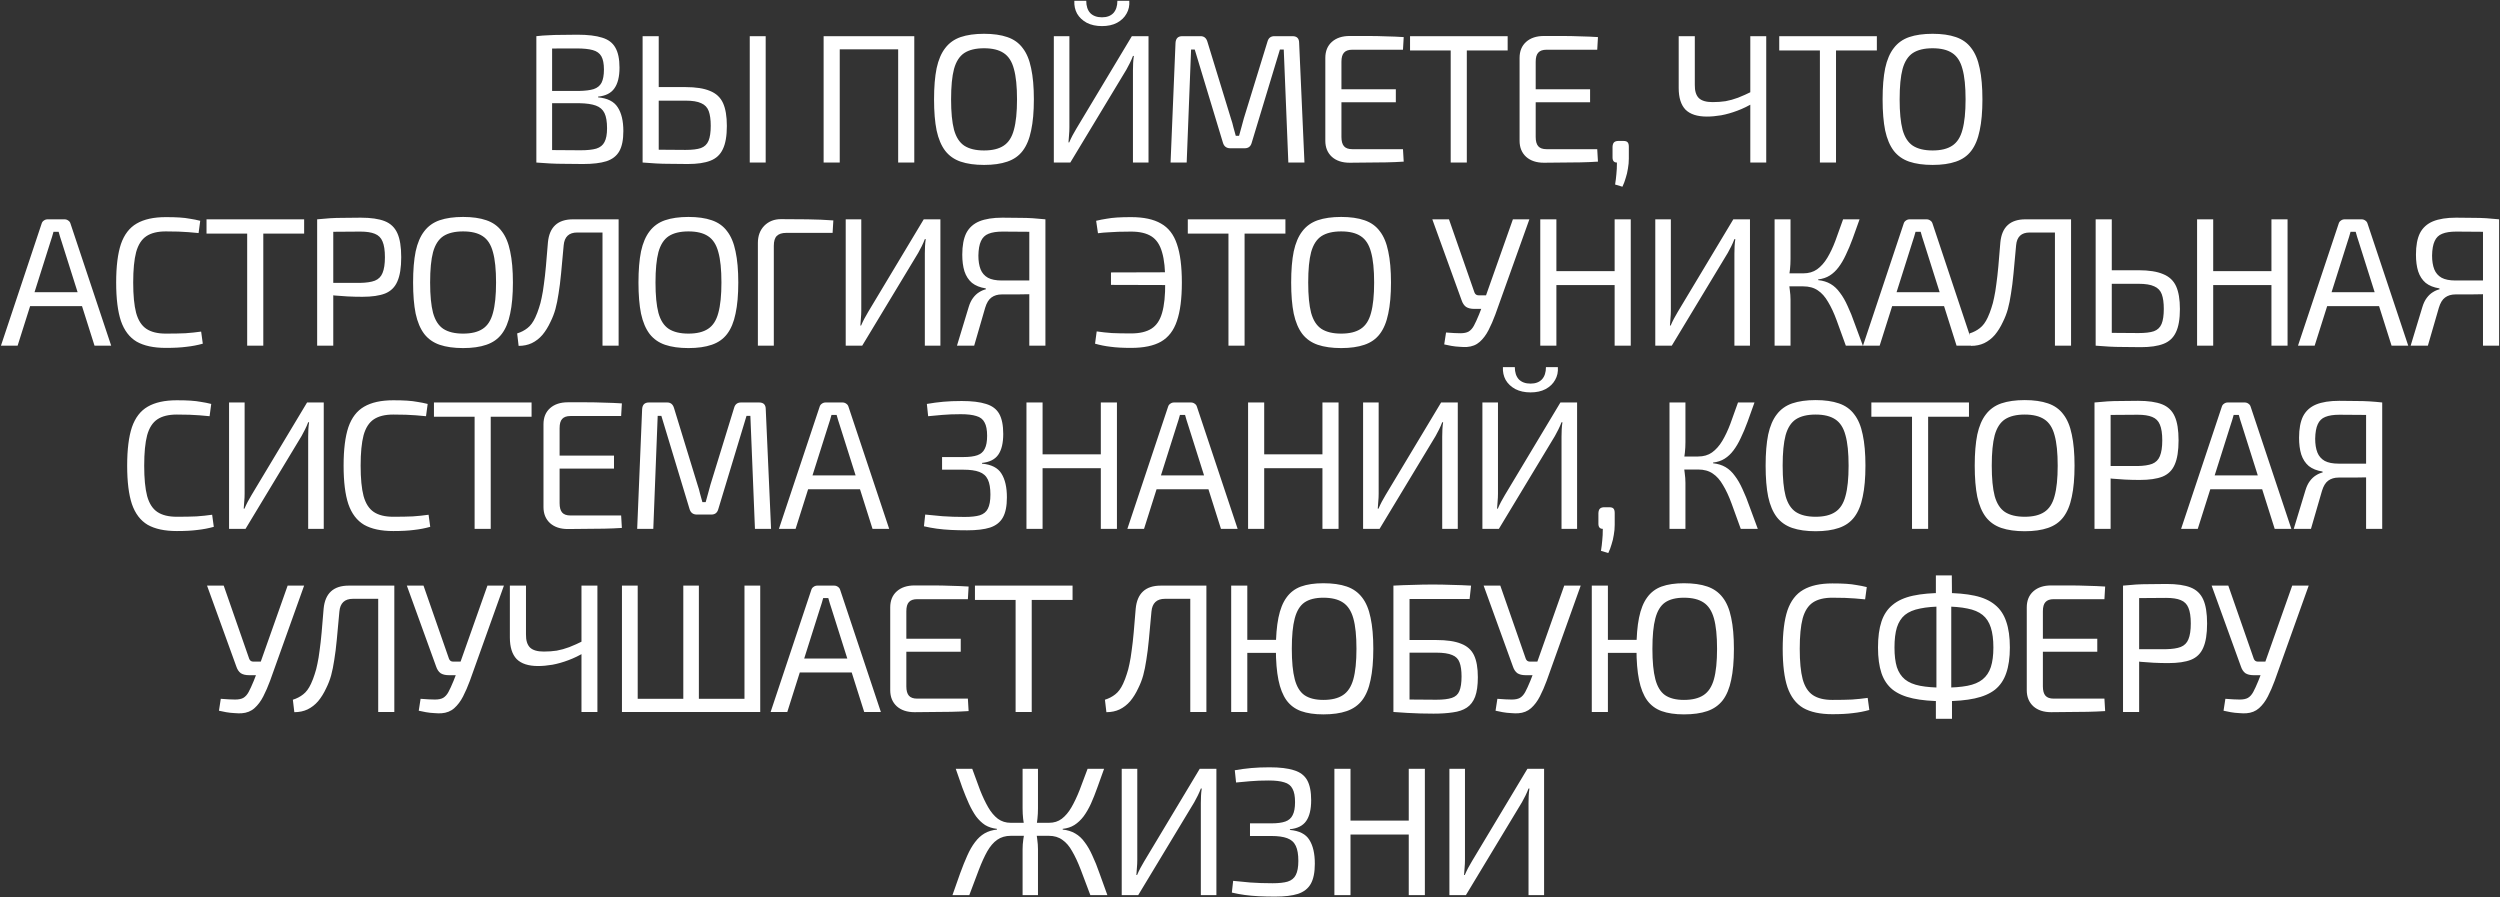 <?xml version="1.0" encoding="UTF-8"?> <svg xmlns="http://www.w3.org/2000/svg" width="1092" height="392" viewBox="0 0 1092 392" fill="none"><rect x="0" y="0" width="1092" height="392" fill="#333333" stroke="none"/> <path d="M252.2 15.16C256.734 15.16 260.334 15.587 263 16.44C265.667 17.24 267.587 18.68 268.76 20.76C269.987 22.84 270.6 25.773 270.6 29.56C270.6 33.507 269.854 36.52 268.36 38.6C266.92 40.68 264.547 41.88 261.24 42.2V42.52C265.347 42.893 268.2 44.333 269.8 46.84C271.454 49.347 272.28 52.813 272.28 57.24C272.28 61.027 271.694 63.96 270.52 66.04C269.347 68.12 267.454 69.587 264.84 70.44C262.28 71.24 258.894 71.64 254.68 71.64C251.534 71.64 248.814 71.613 246.52 71.56C244.28 71.56 242.2 71.507 240.28 71.4C238.36 71.293 236.36 71.16 234.28 71L235.4 65.4C236.574 65.453 238.787 65.507 242.04 65.56C245.347 65.613 249.187 65.64 253.56 65.64C256.494 65.64 258.787 65.4 260.44 64.92C262.147 64.387 263.347 63.427 264.04 62.04C264.787 60.653 265.16 58.653 265.16 56.04C265.16 53.16 264.787 50.947 264.04 49.4C263.294 47.853 262.04 46.76 260.28 46.12C258.52 45.48 256.12 45.133 253.08 45.08H235.32V39.72H253C255.667 39.667 257.774 39.4 259.32 38.92C260.92 38.387 262.067 37.453 262.76 36.12C263.454 34.733 263.8 32.813 263.8 30.36C263.8 27.853 263.427 25.933 262.68 24.6C261.934 23.267 260.68 22.36 258.92 21.88C257.214 21.4 254.867 21.16 251.88 21.16C249.267 21.16 246.92 21.16 244.84 21.16C242.76 21.16 240.92 21.187 239.32 21.24C237.774 21.24 236.467 21.293 235.4 21.4L234.28 15.8C236.147 15.587 237.907 15.453 239.56 15.4C241.267 15.293 243.107 15.24 245.08 15.24C247.107 15.187 249.48 15.16 252.2 15.16ZM241.16 15.8V71H234.28V15.8H241.16ZM299.41 38.04C303.943 38.04 307.516 38.6 310.13 39.72C312.796 40.787 314.69 42.547 315.81 45C316.93 47.453 317.49 50.787 317.49 55C317.49 59.373 316.903 62.76 315.73 65.16C314.61 67.56 312.796 69.24 310.29 70.2C307.836 71.16 304.556 71.64 300.45 71.64C297.41 71.64 294.796 71.613 292.61 71.56C290.423 71.56 288.423 71.507 286.61 71.4C284.796 71.293 282.876 71.16 280.85 71L281.89 65.24C283.116 65.293 285.25 65.347 288.29 65.4C291.383 65.453 295.09 65.48 299.41 65.48C302.343 65.48 304.583 65.213 306.13 64.68C307.73 64.093 308.85 63.027 309.49 61.48C310.13 59.933 310.45 57.747 310.45 54.92C310.45 52.253 310.156 50.12 309.57 48.52C308.983 46.92 307.89 45.773 306.29 45.08C304.743 44.333 302.45 43.96 299.41 43.96H281.81V38.04H299.41ZM287.73 15.8V71H280.69V15.8H287.73ZM334.45 15.8V71H327.49V15.8H334.45ZM366.798 15.8V71H359.758V15.8H366.798ZM393.198 15.8V21.56H366.158V15.8H393.198ZM399.358 15.8V71H392.318V15.8H399.358ZM429.834 14.76C433.834 14.76 437.221 15.24 439.994 16.2C442.821 17.16 445.061 18.76 446.714 21C448.421 23.187 449.647 26.12 450.394 29.8C451.194 33.48 451.594 38.013 451.594 43.4C451.594 48.787 451.194 53.32 450.394 57C449.647 60.68 448.421 63.64 446.714 65.88C445.061 68.067 442.821 69.64 439.994 70.6C437.221 71.56 433.834 72.04 429.834 72.04C425.834 72.04 422.421 71.56 419.594 70.6C416.821 69.64 414.581 68.067 412.874 65.88C411.167 63.64 409.914 60.68 409.114 57C408.367 53.32 407.994 48.787 407.994 43.4C407.994 38.013 408.367 33.48 409.114 29.8C409.914 26.12 411.167 23.187 412.874 21C414.581 18.76 416.821 17.16 419.594 16.2C422.421 15.24 425.834 14.76 429.834 14.76ZM429.834 21.08C426.207 21.08 423.327 21.773 421.194 23.16C419.114 24.547 417.621 26.867 416.714 30.12C415.861 33.32 415.434 37.747 415.434 43.4C415.434 49 415.861 53.427 416.714 56.68C417.621 59.933 419.114 62.253 421.194 63.64C423.327 65.027 426.207 65.72 429.834 65.72C433.461 65.72 436.314 65.027 438.394 63.64C440.527 62.253 442.021 59.933 442.874 56.68C443.781 53.427 444.234 49 444.234 43.4C444.234 37.747 443.781 33.32 442.874 30.12C442.021 26.867 440.527 24.547 438.394 23.16C436.314 21.773 433.461 21.08 429.834 21.08ZM501.672 15.8V71H494.872V30.76C494.872 29.693 494.898 28.627 494.952 27.56C495.005 26.493 495.112 25.453 495.272 24.44H494.872C494.498 25.453 494.045 26.493 493.512 27.56C492.978 28.573 492.472 29.533 491.992 30.44L467.512 71H460.312V15.8H467.112V55.64C467.112 56.76 467.058 57.88 466.952 59C466.898 60.067 466.818 61.133 466.712 62.2H467.032C467.458 61.187 467.938 60.173 468.472 59.16C469.058 58.147 469.618 57.16 470.152 56.2L494.392 15.8H501.672ZM488.072 0.36H493.272C493.432 2.44 493.032 4.307 492.072 5.96C491.165 7.613 489.778 8.947 487.912 9.96C486.098 10.92 483.912 11.4 481.352 11.4C478.792 11.4 476.578 10.92 474.712 9.96C472.845 8.947 471.432 7.613 470.472 5.96C469.565 4.307 469.165 2.44 469.272 0.36H474.472C474.472 2.653 475.058 4.44 476.232 5.72C477.458 6.947 479.165 7.56 481.352 7.56C483.485 7.56 485.138 6.947 486.312 5.72C487.485 4.44 488.072 2.653 488.072 0.36ZM564.584 15.8C566.504 15.8 567.464 16.787 567.464 18.76L569.784 71H562.744L560.744 21.64H559.064L546.744 62.36C546.317 63.96 545.304 64.76 543.704 64.76H537.384C535.731 64.76 534.664 63.96 534.184 62.36L521.864 21.64H520.264L518.344 71H511.304L513.464 18.76C513.571 16.787 514.557 15.8 516.424 15.8H524.424C525.917 15.8 526.904 16.6 527.384 18.2L537.704 51.88C538.131 53.107 538.477 54.333 538.744 55.56C539.064 56.787 539.411 58.04 539.784 59.32H541.224C541.597 58.04 541.944 56.787 542.264 55.56C542.584 54.333 542.931 53.053 543.304 51.72L553.624 18.2C554.051 16.6 555.064 15.8 556.664 15.8H564.584ZM589.54 15.72C592.154 15.72 594.794 15.72 597.46 15.72C600.18 15.72 602.847 15.773 605.46 15.88C608.127 15.933 610.687 16.04 613.14 16.2L612.82 21.72H590.66C589.007 21.72 587.807 22.147 587.06 23C586.314 23.8 585.94 25.133 585.94 27V59.8C585.94 61.667 586.314 63.027 587.06 63.88C587.807 64.733 589.007 65.16 590.66 65.16H612.82L613.14 70.6C610.687 70.76 608.127 70.867 605.46 70.92C602.847 70.973 600.18 71 597.46 71C594.794 71.053 592.154 71.08 589.54 71.08C586.287 71.08 583.7 70.227 581.78 68.52C579.86 66.76 578.9 64.413 578.9 61.48V25.32C578.9 22.333 579.86 19.987 581.78 18.28C583.7 16.573 586.287 15.72 589.54 15.72ZM580.26 39H609.7V44.68H580.26V39ZM640.706 15.8V71H633.666V15.8H640.706ZM658.546 15.8V22.04H615.906V15.8H658.546ZM674.39 15.72C677.004 15.72 679.644 15.72 682.31 15.72C685.03 15.72 687.697 15.773 690.31 15.88C692.977 15.933 695.537 16.04 697.99 16.2L697.67 21.72H675.51C673.857 21.72 672.657 22.147 671.91 23C671.164 23.8 670.79 25.133 670.79 27V59.8C670.79 61.667 671.164 63.027 671.91 63.88C672.657 64.733 673.857 65.16 675.51 65.16H697.67L697.99 70.6C695.537 70.76 692.977 70.867 690.31 70.92C687.697 70.973 685.03 71 682.31 71C679.644 71.053 677.004 71.08 674.39 71.08C671.137 71.08 668.55 70.227 666.63 68.52C664.71 66.76 663.75 64.413 663.75 61.48V25.32C663.75 22.333 664.71 19.987 666.63 18.28C668.55 16.573 671.137 15.72 674.39 15.72ZM665.11 39H694.55V44.68H665.11V39ZM708.996 61.56C709.956 61.56 710.596 61.747 710.916 62.12C711.289 62.493 711.476 63.16 711.476 64.12V69.24C711.476 70.733 711.343 72.2 711.076 73.64C710.863 75.08 710.543 76.44 710.116 77.72C709.743 79.053 709.263 80.333 708.676 81.56L705.476 80.6C705.743 78.947 705.929 77.427 706.036 76.04C706.196 74.653 706.276 72.973 706.276 71C704.996 71 704.356 70.253 704.356 68.76V64.12C704.409 63.16 704.649 62.493 705.076 62.12C705.503 61.747 706.143 61.56 706.996 61.56H708.996ZM740.292 15.8V37C740.238 39.667 740.825 41.613 742.052 42.84C743.278 44.013 745.278 44.6 748.052 44.6C750.078 44.6 751.972 44.467 753.732 44.2C755.492 43.88 757.305 43.373 759.172 42.68C761.092 41.933 763.225 40.973 765.572 39.8L766.052 44.84C763.705 46.28 761.305 47.453 758.852 48.36C756.452 49.267 754.105 49.933 751.812 50.36C749.572 50.733 747.492 50.92 745.572 50.92C741.358 50.92 738.238 49.907 736.212 47.88C734.238 45.8 733.252 42.653 733.252 38.44V15.8H740.292ZM771.492 15.8V71H764.532V15.8H771.492ZM801.972 15.8V71H794.932V15.8H801.972ZM819.812 15.8V22.04H777.172V15.8H819.812ZM844.162 14.76C848.162 14.76 851.549 15.24 854.322 16.2C857.149 17.16 859.389 18.76 861.042 21C862.749 23.187 863.976 26.12 864.722 29.8C865.522 33.48 865.922 38.013 865.922 43.4C865.922 48.787 865.522 53.32 864.722 57C863.976 60.68 862.749 63.64 861.042 65.88C859.389 68.067 857.149 69.64 854.322 70.6C851.549 71.56 848.162 72.04 844.162 72.04C840.162 72.04 836.749 71.56 833.922 70.6C831.149 69.64 828.909 68.067 827.202 65.88C825.496 63.64 824.242 60.68 823.442 57C822.696 53.32 822.322 48.787 822.322 43.4C822.322 38.013 822.696 33.48 823.442 29.8C824.242 26.12 825.496 23.187 827.202 21C828.909 18.76 831.149 17.16 833.922 16.2C836.749 15.24 840.162 14.76 844.162 14.76ZM844.162 21.08C840.536 21.08 837.656 21.773 835.522 23.16C833.442 24.547 831.949 26.867 831.042 30.12C830.189 33.32 829.762 37.747 829.762 43.4C829.762 49 830.189 53.427 831.042 56.68C831.949 59.933 833.442 62.253 835.522 63.64C837.656 65.027 840.536 65.72 844.162 65.72C847.789 65.72 850.642 65.027 852.722 63.64C854.856 62.253 856.349 59.933 857.202 56.68C858.109 53.427 858.562 49 858.562 43.4C858.562 37.747 858.109 33.32 857.202 30.12C856.349 26.867 854.856 24.547 852.722 23.16C850.642 21.773 847.789 21.08 844.162 21.08ZM28.169 95.8C28.809 95.8 29.369 95.987 29.849 96.36C30.329 96.68 30.649 97.133 30.809 97.72L48.569 151H41.289L26.969 105.72C26.756 104.973 26.516 104.227 26.249 103.48C26.036 102.68 25.823 101.933 25.609 101.24H23.369C23.156 101.933 22.943 102.68 22.729 103.48C22.516 104.227 22.276 104.973 22.009 105.72L7.689 151H0.409L18.169 97.72C18.329 97.133 18.649 96.68 19.129 96.36C19.609 95.987 20.169 95.8 20.809 95.8H28.169ZM38.409 127.64V133.72H10.409V127.64H38.409ZM72.422 94.84C74.769 94.84 76.769 94.893 78.422 95C80.129 95.107 81.676 95.293 83.062 95.56C84.502 95.773 85.969 96.067 87.463 96.44L86.743 101.8C85.142 101.64 83.649 101.507 82.263 101.4C80.929 101.293 79.489 101.213 77.942 101.16C76.396 101.107 74.556 101.08 72.422 101.08C68.849 101.08 66.022 101.773 63.943 103.16C61.862 104.547 60.369 106.867 59.462 110.12C58.609 113.373 58.182 117.8 58.182 123.4C58.182 129 58.609 133.427 59.462 136.68C60.369 139.933 61.862 142.253 63.943 143.64C66.022 145.027 68.849 145.72 72.422 145.72C75.836 145.72 78.689 145.667 80.983 145.56C83.329 145.4 85.623 145.16 87.862 144.84L88.582 150.12C86.289 150.76 83.916 151.213 81.463 151.48C79.062 151.8 76.049 151.96 72.422 151.96C67.142 151.96 62.903 151.053 59.703 149.24C56.556 147.373 54.263 144.36 52.822 140.2C51.436 136.04 50.742 130.44 50.742 123.4C50.742 116.36 51.436 110.76 52.822 106.6C54.263 102.44 56.556 99.453 59.703 97.64C62.903 95.773 67.142 94.84 72.422 94.84ZM115.008 95.8V151H107.967V95.8H115.008ZM132.848 95.8V102.04H90.207V95.8H132.848ZM157.572 95.08C161.999 95.08 165.492 95.587 168.052 96.6C170.612 97.613 172.452 99.373 173.572 101.88C174.692 104.333 175.252 107.827 175.252 112.36C175.252 116.893 174.692 120.413 173.572 122.92C172.505 125.427 170.719 127.187 168.212 128.2C165.759 129.16 162.452 129.64 158.292 129.64C156.052 129.64 153.892 129.587 151.812 129.48C149.785 129.373 147.919 129.24 146.212 129.08C144.505 128.867 143.039 128.653 141.812 128.44C140.639 128.227 139.812 128.04 139.332 127.88L139.572 123.56C142.399 123.56 145.332 123.56 148.372 123.56C151.412 123.56 154.425 123.56 157.412 123.56C160.079 123.507 162.185 123.187 163.732 122.6C165.332 121.96 166.452 120.84 167.092 119.24C167.785 117.587 168.132 115.293 168.132 112.36C168.132 109.373 167.785 107.08 167.092 105.48C166.452 103.88 165.332 102.76 163.732 102.12C162.185 101.48 160.079 101.16 157.412 101.16C153.039 101.16 149.252 101.187 146.052 101.24C142.905 101.293 140.772 101.373 139.652 101.48L138.532 95.8C140.559 95.587 142.452 95.427 144.212 95.32C145.972 95.213 147.892 95.16 149.972 95.16C152.052 95.107 154.585 95.08 157.572 95.08ZM145.572 95.8V151H138.532V95.8H145.572ZM202.279 94.76C206.279 94.76 209.666 95.24 212.439 96.2C215.266 97.16 217.506 98.76 219.159 101C220.866 103.187 222.093 106.12 222.839 109.8C223.639 113.48 224.039 118.013 224.039 123.4C224.039 128.787 223.639 133.32 222.839 137C222.093 140.68 220.866 143.64 219.159 145.88C217.506 148.067 215.266 149.64 212.439 150.6C209.666 151.56 206.279 152.04 202.279 152.04C198.279 152.04 194.866 151.56 192.039 150.6C189.266 149.64 187.026 148.067 185.319 145.88C183.613 143.64 182.359 140.68 181.559 137C180.813 133.32 180.439 128.787 180.439 123.4C180.439 118.013 180.813 113.48 181.559 109.8C182.359 106.12 183.613 103.187 185.319 101C187.026 98.76 189.266 97.16 192.039 96.2C194.866 95.24 198.279 94.76 202.279 94.76ZM202.279 101.08C198.653 101.08 195.773 101.773 193.639 103.16C191.559 104.547 190.066 106.867 189.159 110.12C188.306 113.32 187.879 117.747 187.879 123.4C187.879 129 188.306 133.427 189.159 136.68C190.066 139.933 191.559 142.253 193.639 143.64C195.773 145.027 198.653 145.72 202.279 145.72C205.906 145.72 208.759 145.027 210.839 143.64C212.973 142.253 214.466 139.933 215.319 136.68C216.226 133.427 216.679 129 216.679 123.4C216.679 117.747 216.226 113.32 215.319 110.12C214.466 106.867 212.973 104.547 210.839 103.16C208.759 101.773 205.906 101.08 202.279 101.08ZM269.094 95.8V101.56H252.134C248.507 101.56 246.534 103.427 246.214 107.16C245.787 111.853 245.414 115.907 245.094 119.32C244.774 122.733 244.4 125.72 243.974 128.28C243.6 130.787 243.147 133.027 242.614 135C242.08 136.92 241.36 138.787 240.454 140.6C239.44 142.787 238.267 144.68 236.934 146.28C235.6 147.827 234.054 149.027 232.294 149.88C230.587 150.68 228.667 151.08 226.534 151.08L225.894 145.64C227.6 145.107 229.094 144.333 230.374 143.32C231.707 142.307 232.854 140.76 233.814 138.68C234.454 137.293 234.987 135.907 235.414 134.52C235.894 133.133 236.294 131.613 236.614 129.96C236.987 128.253 237.307 126.307 237.574 124.12C237.894 121.88 238.187 119.293 238.454 116.36C238.72 113.373 239.014 109.88 239.334 105.88C239.974 99.16 243.627 95.8 250.294 95.8H269.094ZM270.214 95.8V151H263.174V95.8H270.214ZM300.723 94.76C304.723 94.76 308.11 95.24 310.883 96.2C313.71 97.16 315.95 98.76 317.603 101C319.31 103.187 320.536 106.12 321.283 109.8C322.083 113.48 322.483 118.013 322.483 123.4C322.483 128.787 322.083 133.32 321.283 137C320.536 140.68 319.31 143.64 317.603 145.88C315.95 148.067 313.71 149.64 310.883 150.6C308.11 151.56 304.723 152.04 300.723 152.04C296.723 152.04 293.31 151.56 290.483 150.6C287.71 149.64 285.47 148.067 283.763 145.88C282.056 143.64 280.803 140.68 280.003 137C279.256 133.32 278.883 128.787 278.883 123.4C278.883 118.013 279.256 113.48 280.003 109.8C280.803 106.12 282.056 103.187 283.763 101C285.47 98.76 287.71 97.16 290.483 96.2C293.31 95.24 296.723 94.76 300.723 94.76ZM300.723 101.08C297.096 101.08 294.216 101.773 292.083 103.16C290.003 104.547 288.51 106.867 287.603 110.12C286.75 113.32 286.323 117.747 286.323 123.4C286.323 129 286.75 133.427 287.603 136.68C288.51 139.933 290.003 142.253 292.083 143.64C294.216 145.027 297.096 145.72 300.723 145.72C304.35 145.72 307.203 145.027 309.283 143.64C311.416 142.253 312.91 139.933 313.763 136.68C314.67 133.427 315.123 129 315.123 123.4C315.123 117.747 314.67 113.32 313.763 110.12C312.91 106.867 311.416 104.547 309.283 103.16C307.203 101.773 304.35 101.08 300.723 101.08ZM341.121 95.72C344.961 95.72 348.827 95.747 352.721 95.8C356.667 95.853 360.427 96.013 364.001 96.28L363.681 101.72H343.441C341.574 101.72 340.187 102.173 339.281 103.08C338.427 103.933 338.001 105.373 338.001 107.4V151H331.041V106.12C331.041 103.027 331.974 100.52 333.841 98.6C335.761 96.68 338.187 95.72 341.121 95.72ZM410.767 95.8V151H403.967V110.76C403.967 109.693 403.994 108.627 404.047 107.56C404.1 106.493 404.207 105.453 404.367 104.44H403.967C403.594 105.453 403.14 106.493 402.607 107.56C402.074 108.573 401.567 109.533 401.087 110.44L376.607 151H369.407V95.8H376.207V135.64C376.207 136.76 376.154 137.88 376.047 139C375.994 140.067 375.914 141.133 375.807 142.2H376.127C376.554 141.187 377.034 140.173 377.567 139.16C378.154 138.147 378.714 137.16 379.247 136.2L403.487 95.8H410.767ZM437.839 95.08C440.773 95.08 443.279 95.107 445.359 95.16C447.439 95.16 449.333 95.213 451.039 95.32C452.799 95.427 454.666 95.587 456.639 95.8L455.519 101.48C454.399 101.373 452.293 101.293 449.199 101.24C446.106 101.187 442.346 101.16 437.919 101.16C435.359 101.16 433.306 101.48 431.759 102.12C430.266 102.707 429.173 103.773 428.479 105.32C427.786 106.813 427.413 108.92 427.359 111.64C427.359 113.987 427.679 115.987 428.319 117.64C428.959 119.24 430.026 120.467 431.519 121.32C433.013 122.12 435.039 122.52 437.599 122.52H455.599L455.839 128.36C455.146 128.36 454.266 128.387 453.199 128.44C452.133 128.44 450.853 128.467 449.359 128.52C447.866 128.52 446.133 128.547 444.159 128.6C442.239 128.6 440.053 128.6 437.599 128.6C435.786 128.6 434.266 129.053 433.039 129.96C431.866 130.813 430.959 132.307 430.319 134.44L425.519 151H417.999L423.119 134.12C423.599 132.52 424.239 131.187 425.039 130.12C425.839 129.053 426.719 128.227 427.679 127.64C428.693 127 429.679 126.573 430.639 126.36L430.559 125.96C428.106 125.587 426.106 124.787 424.559 123.56C423.066 122.28 421.973 120.6 421.279 118.52C420.639 116.44 420.319 114.013 420.319 111.24C420.319 107.293 420.906 104.147 422.079 101.8C423.306 99.453 425.199 97.747 427.759 96.68C430.373 95.613 433.733 95.08 437.839 95.08ZM456.639 95.8V151H449.599V95.8H456.639ZM494.074 94.84C499.568 94.84 503.914 95.773 507.114 97.64C510.368 99.453 512.688 102.44 514.074 106.6C515.514 110.76 516.234 116.36 516.234 123.4C516.234 130.44 515.514 136.04 514.074 140.2C512.688 144.36 510.368 147.373 507.114 149.24C503.914 151.053 499.568 151.96 494.074 151.96C490.501 151.96 487.541 151.8 485.194 151.48C482.848 151.213 480.554 150.76 478.314 150.12L479.034 144.76C481.221 145.08 483.434 145.32 485.674 145.48C487.914 145.587 490.714 145.64 494.074 145.64C497.808 145.64 500.768 144.947 502.954 143.56C505.141 142.173 506.688 139.88 507.594 136.68C508.554 133.427 509.008 129 508.954 123.4C509.008 117.8 508.554 113.4 507.594 110.2C506.688 106.947 505.141 104.627 502.954 103.24C500.768 101.853 497.808 101.16 494.074 101.16C491.941 101.16 490.074 101.187 488.474 101.24C486.928 101.293 485.461 101.373 484.074 101.48C482.688 101.533 481.194 101.667 479.594 101.88L478.794 96.44C480.341 96.067 481.834 95.773 483.274 95.56C484.714 95.293 486.288 95.107 487.994 95C489.754 94.893 491.781 94.84 494.074 94.84ZM513.994 118.92V124.52L485.274 124.44V119L513.994 118.92ZM543.632 95.8V151H536.592V95.8H543.632ZM561.472 95.8V102.04H518.832V95.8H561.472ZM585.823 94.76C589.823 94.76 593.21 95.24 595.983 96.2C598.81 97.16 601.05 98.76 602.703 101C604.41 103.187 605.636 106.12 606.383 109.8C607.183 113.48 607.583 118.013 607.583 123.4C607.583 128.787 607.183 133.32 606.383 137C605.636 140.68 604.41 143.64 602.703 145.88C601.05 148.067 598.81 149.64 595.983 150.6C593.21 151.56 589.823 152.04 585.823 152.04C581.823 152.04 578.41 151.56 575.583 150.6C572.81 149.64 570.57 148.067 568.863 145.88C567.156 143.64 565.903 140.68 565.103 137C564.356 133.32 563.983 128.787 563.983 123.4C563.983 118.013 564.356 113.48 565.103 109.8C565.903 106.12 567.156 103.187 568.863 101C570.57 98.76 572.81 97.16 575.583 96.2C578.41 95.24 581.823 94.76 585.823 94.76ZM585.823 101.08C582.196 101.08 579.316 101.773 577.183 103.16C575.103 104.547 573.61 106.867 572.703 110.12C571.85 113.32 571.423 117.747 571.423 123.4C571.423 129 571.85 133.427 572.703 136.68C573.61 139.933 575.103 142.253 577.183 143.64C579.316 145.027 582.196 145.72 585.823 145.72C589.45 145.72 592.303 145.027 594.383 143.64C596.516 142.253 598.01 139.933 598.863 136.68C599.77 133.427 600.223 129 600.223 123.4C600.223 117.747 599.77 113.32 598.863 110.12C598.01 106.867 596.516 104.547 594.383 103.16C592.303 101.773 589.45 101.08 585.823 101.08ZM668.033 95.8L653.153 137.4C652.246 139.853 651.26 142.12 650.193 144.2C649.126 146.28 647.846 147.987 646.353 149.32C644.86 150.653 642.993 151.4 640.753 151.56C639.846 151.613 638.78 151.587 637.553 151.48C636.38 151.427 635.18 151.293 633.953 151.08C632.78 150.867 631.74 150.653 630.833 150.44L631.633 145.24C634.3 145.453 636.38 145.56 637.873 145.56C639.42 145.56 640.62 145.32 641.473 144.84C642.38 144.307 643.153 143.453 643.793 142.28C644.433 141.107 645.18 139.48 646.033 137.4L647.873 132.68L648.673 130.2L660.833 95.8H668.033ZM632.913 95.8L644.033 127.72C644.353 128.573 644.966 129 645.873 129H649.793L650.833 134.92H643.953C642.46 134.92 641.26 134.627 640.353 134.04C639.5 133.4 638.86 132.44 638.433 131.16L625.633 95.8H632.913ZM679.831 95.8V151H672.791V95.8H679.831ZM706.151 118.44V124.52H679.191V118.44H706.151ZM712.311 95.8V151H705.271V95.8H712.311ZM764.389 95.8V151H757.589V110.76C757.589 109.693 757.615 108.627 757.669 107.56C757.722 106.493 757.829 105.453 757.989 104.44H757.589C757.215 105.453 756.762 106.493 756.229 107.56C755.695 108.573 755.189 109.533 754.709 110.44L730.229 151H723.029V95.8H729.829V135.64C729.829 136.76 729.775 137.88 729.669 139C729.615 140.067 729.535 141.133 729.429 142.2H729.749C730.175 141.187 730.655 140.173 731.189 139.16C731.775 138.147 732.335 137.16 732.869 136.2L757.109 95.8H764.389ZM812.261 95.8C811.195 98.84 810.181 101.667 809.221 104.28C808.261 106.893 807.275 109.24 806.261 111.32C805.301 113.4 804.235 115.213 803.061 116.76C801.941 118.253 800.661 119.453 799.221 120.36C797.781 121.267 796.101 121.827 794.181 122.04V122.36C796.261 122.573 798.075 123.133 799.621 124.04C801.168 124.947 802.528 126.227 803.701 127.88C804.928 129.48 806.048 131.427 807.061 133.72C808.128 135.96 809.168 138.547 810.181 141.48C811.248 144.36 812.421 147.533 813.701 151H806.261C804.768 146.84 803.435 143.16 802.261 139.96C801.088 136.76 799.835 134.067 798.501 131.88C797.221 129.64 795.728 127.96 794.021 126.84C792.315 125.667 790.181 125.08 787.621 125.08V119.4C790.021 119.4 792.048 118.813 793.701 117.64C795.408 116.413 796.901 114.733 798.181 112.6C799.461 110.467 800.635 107.987 801.701 105.16C802.768 102.28 803.888 99.16 805.061 95.8H812.261ZM782.101 95.8V113.08C782.101 114.68 782.021 116.227 781.861 117.72C781.701 119.213 781.461 120.68 781.141 122.12C781.408 123.613 781.621 125.107 781.781 126.6C781.995 128.093 782.101 129.533 782.101 130.92V151H775.141V95.8H782.101ZM790.581 119.4V125.08H779.941V119.4H790.581ZM841.51 95.8C842.15 95.8 842.71 95.987 843.19 96.36C843.67 96.68 843.99 97.133 844.15 97.72L861.91 151H854.63L840.31 105.72C840.097 104.973 839.857 104.227 839.59 103.48C839.377 102.68 839.163 101.933 838.95 101.24H836.71C836.497 101.933 836.283 102.68 836.07 103.48C835.857 104.227 835.617 104.973 835.35 105.72L821.03 151H813.75L831.51 97.72C831.67 97.133 831.99 96.68 832.47 96.36C832.95 95.987 833.51 95.8 834.15 95.8H841.51ZM851.75 127.64V133.72H823.75V127.64H851.75ZM903.516 95.8V101.56H886.556C882.929 101.56 880.956 103.427 880.636 107.16C880.209 111.853 879.836 115.907 879.516 119.32C879.196 122.733 878.822 125.72 878.396 128.28C878.022 130.787 877.569 133.027 877.036 135C876.502 136.92 875.782 138.787 874.876 140.6C873.862 142.787 872.689 144.68 871.356 146.28C870.022 147.827 868.476 149.027 866.716 149.88C865.009 150.68 863.089 151.08 860.956 151.08L860.316 145.64C862.022 145.107 863.516 144.333 864.796 143.32C866.129 142.307 867.276 140.76 868.236 138.68C868.876 137.293 869.409 135.907 869.836 134.52C870.316 133.133 870.716 131.613 871.036 129.96C871.409 128.253 871.729 126.307 871.996 124.12C872.316 121.88 872.609 119.293 872.876 116.36C873.142 113.373 873.436 109.88 873.756 105.88C874.396 99.16 878.049 95.8 884.716 95.8H903.516ZM904.636 95.8V151H897.596V95.8H904.636ZM934.105 118.04C938.638 118.04 942.212 118.6 944.825 119.72C947.492 120.787 949.385 122.547 950.505 125C951.625 127.453 952.185 130.787 952.185 135C952.185 139.373 951.598 142.76 950.425 145.16C949.305 147.56 947.492 149.24 944.985 150.2C942.532 151.16 939.252 151.64 935.145 151.64C932.105 151.64 929.492 151.613 927.305 151.56C925.118 151.56 923.118 151.507 921.305 151.4C919.492 151.293 917.572 151.16 915.545 151L916.585 145.24C917.812 145.293 919.945 145.347 922.985 145.4C926.078 145.453 929.785 145.48 934.105 145.48C937.038 145.48 939.278 145.213 940.825 144.68C942.425 144.093 943.545 143.027 944.185 141.48C944.825 139.933 945.145 137.747 945.145 134.92C945.145 132.253 944.852 130.12 944.265 128.52C943.678 126.92 942.585 125.773 940.985 125.08C939.438 124.333 937.145 123.96 934.105 123.96H916.505V118.04H934.105ZM922.425 95.8V151H915.385V95.8H922.425ZM966.725 95.8V151H959.685V95.8H966.725ZM993.045 118.44V124.52H966.085V118.44H993.045ZM999.205 95.8V151H992.165V95.8H999.205ZM1031.52 95.8C1032.16 95.8 1032.72 95.987 1033.2 96.36C1033.68 96.68 1034 97.133 1034.16 97.72L1051.92 151H1044.64L1030.32 105.72C1030.11 104.973 1029.87 104.227 1029.6 103.48C1029.39 102.68 1029.18 101.933 1028.96 101.24H1026.72C1026.51 101.933 1026.3 102.68 1026.08 103.48C1025.87 104.227 1025.63 104.973 1025.36 105.72L1011.04 151H1003.76L1021.52 97.72C1021.68 97.133 1022 96.68 1022.48 96.36C1022.96 95.987 1023.52 95.8 1024.16 95.8H1031.52ZM1041.76 127.64V133.72H1013.76V127.64H1041.76ZM1072.81 95.08C1075.74 95.08 1078.25 95.107 1080.33 95.16C1082.41 95.16 1084.3 95.213 1086.01 95.32C1087.77 95.427 1089.63 95.587 1091.61 95.8L1090.49 101.48C1089.37 101.373 1087.26 101.293 1084.17 101.24C1081.07 101.187 1077.31 101.16 1072.89 101.16C1070.33 101.16 1068.27 101.48 1066.73 102.12C1065.23 102.707 1064.14 103.773 1063.45 105.32C1062.75 106.813 1062.38 108.92 1062.33 111.64C1062.33 113.987 1062.65 115.987 1063.29 117.64C1063.93 119.24 1064.99 120.467 1066.49 121.32C1067.98 122.12 1070.01 122.52 1072.57 122.52H1090.57L1090.81 128.36C1090.11 128.36 1089.23 128.387 1088.17 128.44C1087.1 128.44 1085.82 128.467 1084.33 128.52C1082.83 128.52 1081.1 128.547 1079.13 128.6C1077.21 128.6 1075.02 128.6 1072.57 128.6C1070.75 128.6 1069.23 129.053 1068.01 129.96C1066.83 130.813 1065.93 132.307 1065.29 134.44L1060.49 151H1052.97L1058.09 134.12C1058.57 132.52 1059.21 131.187 1060.01 130.12C1060.81 129.053 1061.69 128.227 1062.65 127.64C1063.66 127 1064.65 126.573 1065.61 126.36L1065.53 125.96C1063.07 125.587 1061.07 124.787 1059.53 123.56C1058.03 122.28 1056.94 120.6 1056.25 118.52C1055.61 116.44 1055.29 114.013 1055.29 111.24C1055.29 107.293 1055.87 104.147 1057.05 101.8C1058.27 99.453 1060.17 97.747 1062.73 96.68C1065.34 95.613 1068.7 95.08 1072.81 95.08ZM1091.61 95.8V151H1084.57V95.8H1091.61ZM77.227 174.84C79.574 174.84 81.574 174.893 83.227 175C84.934 175.107 86.481 175.293 87.867 175.56C89.307 175.773 90.774 176.067 92.267 176.44L91.547 181.8C89.947 181.64 88.454 181.507 87.067 181.4C85.734 181.293 84.294 181.213 82.747 181.16C81.201 181.107 79.361 181.08 77.227 181.08C73.654 181.08 70.827 181.773 68.747 183.16C66.667 184.547 65.174 186.867 64.267 190.12C63.414 193.373 62.987 197.8 62.987 203.4C62.987 209 63.414 213.427 64.267 216.68C65.174 219.933 66.667 222.253 68.747 223.64C70.827 225.027 73.654 225.72 77.227 225.72C80.641 225.72 83.494 225.667 85.787 225.56C88.134 225.4 90.427 225.16 92.667 224.84L93.387 230.12C91.094 230.76 88.721 231.213 86.267 231.48C83.867 231.8 80.854 231.96 77.227 231.96C71.947 231.96 67.707 231.053 64.507 229.24C61.361 227.373 59.067 224.36 57.627 220.2C56.24 216.04 55.547 210.44 55.547 203.4C55.547 196.36 56.24 190.76 57.627 186.6C59.067 182.44 61.361 179.453 64.507 177.64C67.707 175.773 71.947 174.84 77.227 174.84ZM141.412 175.8V231H134.612V190.76C134.612 189.693 134.639 188.627 134.692 187.56C134.746 186.493 134.852 185.453 135.012 184.44H134.612C134.239 185.453 133.786 186.493 133.252 187.56C132.719 188.573 132.212 189.533 131.732 190.44L107.252 231H100.052V175.8H106.852V215.64C106.852 216.76 106.799 217.88 106.692 219C106.639 220.067 106.559 221.133 106.452 222.2H106.772C107.199 221.187 107.679 220.173 108.212 219.16C108.799 218.147 109.359 217.16 109.892 216.2L134.132 175.8H141.412ZM171.765 174.84C174.111 174.84 176.111 174.893 177.765 175C179.471 175.107 181.018 175.293 182.405 175.56C183.845 175.773 185.311 176.067 186.805 176.44L186.085 181.8C184.485 181.64 182.991 181.507 181.605 181.4C180.271 181.293 178.831 181.213 177.285 181.16C175.738 181.107 173.898 181.08 171.765 181.08C168.191 181.08 165.365 181.773 163.285 183.16C161.205 184.547 159.711 186.867 158.805 190.12C157.951 193.373 157.525 197.8 157.525 203.4C157.525 209 157.951 213.427 158.805 216.68C159.711 219.933 161.205 222.253 163.285 223.64C165.365 225.027 168.191 225.72 171.765 225.72C175.178 225.72 178.031 225.667 180.325 225.56C182.671 225.4 184.965 225.16 187.205 224.84L187.925 230.12C185.631 230.76 183.258 231.213 180.805 231.48C178.405 231.8 175.391 231.96 171.765 231.96C166.485 231.96 162.245 231.053 159.045 229.24C155.898 227.373 153.605 224.36 152.165 220.2C150.778 216.04 150.085 210.44 150.085 203.4C150.085 196.36 150.778 190.76 152.165 186.6C153.605 182.44 155.898 179.453 159.045 177.64C162.245 175.773 166.485 174.84 171.765 174.84ZM214.35 175.8V231H207.31V175.8H214.35ZM232.19 175.8V182.04H189.55V175.8H232.19ZM248.034 175.72C250.647 175.72 253.287 175.72 255.954 175.72C258.674 175.72 261.341 175.773 263.954 175.88C266.621 175.933 269.181 176.04 271.634 176.2L271.314 181.72H249.154C247.501 181.72 246.301 182.147 245.554 183C244.807 183.8 244.434 185.133 244.434 187V219.8C244.434 221.667 244.807 223.027 245.554 223.88C246.301 224.733 247.501 225.16 249.154 225.16H271.314L271.634 230.6C269.181 230.76 266.621 230.867 263.954 230.92C261.341 230.973 258.674 231 255.954 231C253.287 231.053 250.647 231.08 248.034 231.08C244.781 231.08 242.194 230.227 240.274 228.52C238.354 226.76 237.394 224.413 237.394 221.48V185.32C237.394 182.333 238.354 179.987 240.274 178.28C242.194 176.573 244.781 175.72 248.034 175.72ZM238.754 199H268.194V204.68H238.754V199ZM331.6 175.8C333.52 175.8 334.48 176.787 334.48 178.76L336.8 231H329.76L327.76 181.64H326.08L313.76 222.36C313.333 223.96 312.32 224.76 310.72 224.76H304.4C302.746 224.76 301.68 223.96 301.2 222.36L288.88 181.64H287.28L285.36 231H278.32L280.48 178.76C280.586 176.787 281.573 175.8 283.44 175.8H291.44C292.933 175.8 293.92 176.6 294.4 178.2L304.72 211.88C305.146 213.107 305.493 214.333 305.76 215.56C306.08 216.787 306.426 218.04 306.8 219.32H308.24C308.613 218.04 308.96 216.787 309.28 215.56C309.6 214.333 309.946 213.053 310.32 211.72L320.64 178.2C321.066 176.6 322.08 175.8 323.68 175.8H331.6ZM367.996 175.8C368.636 175.8 369.196 175.987 369.676 176.36C370.156 176.68 370.476 177.133 370.636 177.72L388.396 231H381.116L366.796 185.72C366.583 184.973 366.343 184.227 366.076 183.48C365.863 182.68 365.649 181.933 365.436 181.24H363.196C362.983 181.933 362.769 182.68 362.556 183.48C362.343 184.227 362.103 184.973 361.836 185.72L347.516 231H340.236L357.996 177.72C358.156 177.133 358.476 176.68 358.956 176.36C359.436 175.987 359.996 175.8 360.636 175.8H367.996ZM378.236 207.64V213.72H350.236V207.64H378.236ZM420.054 175.16C424.534 175.16 428.081 175.587 430.694 176.44C433.361 177.24 435.281 178.68 436.454 180.76C437.627 182.84 438.214 185.773 438.214 189.56C438.214 193.507 437.494 196.52 436.054 198.6C434.614 200.68 432.241 201.88 428.934 202.2V202.52C433.041 202.893 435.867 204.333 437.414 206.84C439.014 209.347 439.814 212.813 439.814 217.24C439.814 221.027 439.227 223.96 438.054 226.04C436.881 228.12 435.014 229.587 432.454 230.44C429.947 231.24 426.614 231.64 422.454 231.64C419.947 231.64 417.601 231.587 415.414 231.48C413.227 231.373 411.147 231.187 409.174 230.92C407.254 230.653 405.387 230.307 403.574 229.88L404.134 224.76C406.214 224.973 408.721 225.213 411.654 225.48C414.641 225.693 417.867 225.8 421.334 225.8C424.161 225.8 426.374 225.56 427.974 225.08C429.627 224.547 430.801 223.587 431.494 222.2C432.241 220.76 432.614 218.707 432.614 216.04C432.614 213.213 432.241 211.027 431.494 209.48C430.747 207.88 429.494 206.76 427.734 206.12C426.027 205.48 423.707 205.16 420.774 205.16H411.494V199.64H420.774C423.387 199.64 425.441 199.373 426.934 198.84C428.427 198.307 429.494 197.373 430.134 196.04C430.827 194.707 431.174 192.813 431.174 190.36C431.174 187.8 430.801 185.853 430.054 184.52C429.361 183.133 428.161 182.2 426.454 181.72C424.801 181.187 422.534 180.92 419.654 180.92C416.614 180.92 413.894 181.027 411.494 181.24C409.147 181.453 407.121 181.64 405.414 181.8L404.854 176.44C407.307 176.013 409.707 175.693 412.054 175.48C414.401 175.267 417.067 175.16 420.054 175.16ZM455.398 175.8V231H448.358V175.8H455.398ZM481.718 198.44V204.52H454.758V198.44H481.718ZM487.878 175.8V231H480.838V175.8H487.878ZM520.196 175.8C520.836 175.8 521.396 175.987 521.876 176.36C522.356 176.68 522.676 177.133 522.836 177.72L540.596 231H533.316L518.996 185.72C518.783 184.973 518.543 184.227 518.276 183.48C518.063 182.68 517.849 181.933 517.636 181.24H515.396C515.183 181.933 514.969 182.68 514.756 183.48C514.543 184.227 514.303 184.973 514.036 185.72L499.716 231H492.436L510.196 177.72C510.356 177.133 510.676 176.68 511.156 176.36C511.636 175.987 512.196 175.8 512.836 175.8H520.196ZM530.436 207.64V213.72H502.436V207.64H530.436ZM552.202 175.8V231H545.162V175.8H552.202ZM578.522 198.44V204.52H551.562V198.44H578.522ZM584.682 175.8V231H577.642V175.8H584.682ZM636.759 175.8V231H629.959V190.76C629.959 189.693 629.986 188.627 630.039 187.56C630.092 186.493 630.199 185.453 630.359 184.44H629.959C629.586 185.453 629.132 186.493 628.599 187.56C628.066 188.573 627.559 189.533 627.079 190.44L602.599 231H595.399V175.8H602.199V215.64C602.199 216.76 602.146 217.88 602.039 219C601.986 220.067 601.906 221.133 601.799 222.2H602.119C602.546 221.187 603.026 220.173 603.559 219.16C604.146 218.147 604.706 217.16 605.239 216.2L629.479 175.8H636.759ZM688.872 175.8V231H682.072V190.76C682.072 189.693 682.098 188.627 682.152 187.56C682.205 186.493 682.312 185.453 682.472 184.44H682.072C681.698 185.453 681.245 186.493 680.712 187.56C680.178 188.573 679.672 189.533 679.192 190.44L654.712 231H647.512V175.8H654.312V215.64C654.312 216.76 654.258 217.88 654.152 219C654.098 220.067 654.018 221.133 653.912 222.2H654.232C654.658 221.187 655.138 220.173 655.672 219.16C656.258 218.147 656.818 217.16 657.352 216.2L681.592 175.8H688.872ZM675.272 160.36H680.472C680.632 162.44 680.232 164.307 679.272 165.96C678.365 167.613 676.978 168.947 675.112 169.96C673.298 170.92 671.112 171.4 668.552 171.4C665.992 171.4 663.778 170.92 661.912 169.96C660.045 168.947 658.632 167.613 657.672 165.96C656.765 164.307 656.365 162.44 656.472 160.36H661.672C661.672 162.653 662.258 164.44 663.432 165.72C664.658 166.947 666.365 167.56 668.552 167.56C670.685 167.56 672.338 166.947 673.512 165.72C674.685 164.44 675.272 162.653 675.272 160.36ZM702.824 221.56C703.784 221.56 704.424 221.747 704.744 222.12C705.117 222.493 705.304 223.16 705.304 224.12V229.24C705.304 230.733 705.171 232.2 704.904 233.64C704.691 235.08 704.371 236.44 703.944 237.72C703.571 239.053 703.091 240.333 702.504 241.56L699.304 240.6C699.571 238.947 699.757 237.427 699.864 236.04C700.024 234.653 700.104 232.973 700.104 231C698.824 231 698.184 230.253 698.184 228.76V224.12C698.237 223.16 698.477 222.493 698.904 222.12C699.331 221.747 699.971 221.56 700.824 221.56H702.824ZM766.36 175.8C765.293 178.84 764.28 181.667 763.32 184.28C762.36 186.893 761.373 189.24 760.36 191.32C759.4 193.4 758.333 195.213 757.16 196.76C756.04 198.253 754.76 199.453 753.32 200.36C751.88 201.267 750.2 201.827 748.28 202.04V202.36C750.36 202.573 752.173 203.133 753.72 204.04C755.266 204.947 756.626 206.227 757.8 207.88C759.026 209.48 760.146 211.427 761.16 213.72C762.226 215.96 763.266 218.547 764.28 221.48C765.346 224.36 766.52 227.533 767.8 231H760.36C758.866 226.84 757.533 223.16 756.36 219.96C755.186 216.76 753.933 214.067 752.6 211.88C751.32 209.64 749.826 207.96 748.12 206.84C746.413 205.667 744.28 205.08 741.72 205.08V199.4C744.12 199.4 746.146 198.813 747.8 197.64C749.506 196.413 751 194.733 752.28 192.6C753.56 190.467 754.733 187.987 755.8 185.16C756.866 182.28 757.986 179.16 759.16 175.8H766.36ZM736.2 175.8V193.08C736.2 194.68 736.12 196.227 735.96 197.72C735.8 199.213 735.56 200.68 735.24 202.12C735.506 203.613 735.72 205.107 735.88 206.6C736.093 208.093 736.2 209.533 736.2 210.92V231H729.24V175.8H736.2ZM744.68 199.4V205.08H734.04V199.4H744.68ZM793.065 174.76C797.065 174.76 800.452 175.24 803.225 176.2C806.052 177.16 808.292 178.76 809.945 181C811.652 183.187 812.879 186.12 813.625 189.8C814.425 193.48 814.825 198.013 814.825 203.4C814.825 208.787 814.425 213.32 813.625 217C812.879 220.68 811.652 223.64 809.945 225.88C808.292 228.067 806.052 229.64 803.225 230.6C800.452 231.56 797.065 232.04 793.065 232.04C789.065 232.04 785.652 231.56 782.825 230.6C780.052 229.64 777.812 228.067 776.105 225.88C774.399 223.64 773.145 220.68 772.345 217C771.599 213.32 771.225 208.787 771.225 203.4C771.225 198.013 771.599 193.48 772.345 189.8C773.145 186.12 774.399 183.187 776.105 181C777.812 178.76 780.052 177.16 782.825 176.2C785.652 175.24 789.065 174.76 793.065 174.76ZM793.065 181.08C789.439 181.08 786.559 181.773 784.425 183.16C782.345 184.547 780.852 186.867 779.945 190.12C779.092 193.32 778.665 197.747 778.665 203.4C778.665 209 779.092 213.427 779.945 216.68C780.852 219.933 782.345 222.253 784.425 223.64C786.559 225.027 789.439 225.72 793.065 225.72C796.692 225.72 799.545 225.027 801.625 223.64C803.759 222.253 805.252 219.933 806.105 216.68C807.012 213.427 807.465 209 807.465 203.4C807.465 197.747 807.012 193.32 806.105 190.12C805.252 186.867 803.759 184.547 801.625 183.16C799.545 181.773 796.692 181.08 793.065 181.08ZM842.209 175.8V231H835.169V175.8H842.209ZM860.049 175.8V182.04H817.409V175.8H860.049ZM884.4 174.76C888.4 174.76 891.786 175.24 894.56 176.2C897.386 177.16 899.626 178.76 901.28 181C902.986 183.187 904.213 186.12 904.96 189.8C905.76 193.48 906.16 198.013 906.16 203.4C906.16 208.787 905.76 213.32 904.96 217C904.213 220.68 902.986 223.64 901.28 225.88C899.626 228.067 897.386 229.64 894.56 230.6C891.786 231.56 888.4 232.04 884.4 232.04C880.4 232.04 876.986 231.56 874.16 230.6C871.386 229.64 869.146 228.067 867.44 225.88C865.733 223.64 864.48 220.68 863.68 217C862.933 213.32 862.56 208.787 862.56 203.4C862.56 198.013 862.933 193.48 863.68 189.8C864.48 186.12 865.733 183.187 867.44 181C869.146 178.76 871.386 177.16 874.16 176.2C876.986 175.24 880.4 174.76 884.4 174.76ZM884.4 181.08C880.773 181.08 877.893 181.773 875.76 183.16C873.68 184.547 872.186 186.867 871.28 190.12C870.426 193.32 870 197.747 870 203.4C870 209 870.426 213.427 871.28 216.68C872.186 219.933 873.68 222.253 875.76 223.64C877.893 225.027 880.773 225.72 884.4 225.72C888.026 225.72 890.88 225.027 892.96 223.64C895.093 222.253 896.586 219.933 897.44 216.68C898.346 213.427 898.8 209 898.8 203.4C898.8 197.747 898.346 193.32 897.44 190.12C896.586 186.867 895.093 184.547 892.96 183.16C890.88 181.773 888.026 181.08 884.4 181.08ZM933.917 175.08C938.344 175.08 941.837 175.587 944.397 176.6C946.957 177.613 948.797 179.373 949.917 181.88C951.037 184.333 951.597 187.827 951.597 192.36C951.597 196.893 951.037 200.413 949.917 202.92C948.851 205.427 947.064 207.187 944.557 208.2C942.104 209.16 938.797 209.64 934.637 209.64C932.397 209.64 930.237 209.587 928.157 209.48C926.131 209.373 924.264 209.24 922.557 209.08C920.851 208.867 919.384 208.653 918.157 208.44C916.984 208.227 916.157 208.04 915.677 207.88L915.917 203.56C918.744 203.56 921.677 203.56 924.717 203.56C927.757 203.56 930.771 203.56 933.757 203.56C936.424 203.507 938.531 203.187 940.077 202.6C941.677 201.96 942.797 200.84 943.437 199.24C944.131 197.587 944.477 195.293 944.477 192.36C944.477 189.373 944.131 187.08 943.437 185.48C942.797 183.88 941.677 182.76 940.077 182.12C938.531 181.48 936.424 181.16 933.757 181.16C929.384 181.16 925.597 181.187 922.397 181.24C919.251 181.293 917.117 181.373 915.997 181.48L914.877 175.8C916.904 175.587 918.797 175.427 920.557 175.32C922.317 175.213 924.237 175.16 926.317 175.16C928.397 175.107 930.931 175.08 933.917 175.08ZM921.917 175.8V231H914.877V175.8H921.917ZM980.465 175.8C981.105 175.8 981.665 175.987 982.145 176.36C982.625 176.68 982.945 177.133 983.105 177.72L1000.86 231H993.585L979.265 185.72C979.051 184.973 978.811 184.227 978.545 183.48C978.331 182.68 978.118 181.933 977.905 181.24H975.665C975.451 181.933 975.238 182.68 975.025 183.48C974.811 184.227 974.571 184.973 974.305 185.72L959.985 231H952.705L970.465 177.72C970.625 177.133 970.945 176.68 971.425 176.36C971.905 175.987 972.465 175.8 973.105 175.8H980.465ZM990.705 207.64V213.72H962.705V207.64H990.705ZM1021.75 175.08C1024.68 175.08 1027.19 175.107 1029.27 175.16C1031.35 175.16 1033.24 175.213 1034.95 175.32C1036.71 175.427 1038.58 175.587 1040.55 175.8L1039.43 181.48C1038.31 181.373 1036.2 181.293 1033.11 181.24C1030.02 181.187 1026.26 181.16 1021.83 181.16C1019.27 181.16 1017.22 181.48 1015.67 182.12C1014.18 182.707 1013.08 183.773 1012.39 185.32C1011.7 186.813 1011.32 188.92 1011.27 191.64C1011.27 193.987 1011.59 195.987 1012.23 197.64C1012.87 199.24 1013.94 200.467 1015.43 201.32C1016.92 202.12 1018.95 202.52 1021.51 202.52H1039.51L1039.75 208.36C1039.06 208.36 1038.18 208.387 1037.11 208.44C1036.04 208.44 1034.76 208.467 1033.27 208.52C1031.78 208.52 1030.04 208.547 1028.07 208.6C1026.15 208.6 1023.96 208.6 1021.51 208.6C1019.7 208.6 1018.18 209.053 1016.95 209.96C1015.78 210.813 1014.87 212.307 1014.23 214.44L1009.43 231H1001.91L1007.03 214.12C1007.51 212.52 1008.15 211.187 1008.95 210.12C1009.75 209.053 1010.63 208.227 1011.59 207.64C1012.6 207 1013.59 206.573 1014.55 206.36L1014.47 205.96C1012.02 205.587 1010.02 204.787 1008.47 203.56C1006.98 202.28 1005.88 200.6 1005.19 198.52C1004.55 196.44 1004.23 194.013 1004.23 191.24C1004.23 187.293 1004.82 184.147 1005.99 181.8C1007.22 179.453 1009.11 177.747 1011.67 176.68C1014.28 175.613 1017.64 175.08 1021.75 175.08ZM1040.55 175.8V231H1033.51V175.8H1040.55ZM132.838 255.8L117.958 297.4C117.051 299.853 116.064 302.12 114.998 304.2C113.931 306.28 112.651 307.987 111.158 309.32C109.664 310.653 107.798 311.4 105.558 311.56C104.651 311.613 103.584 311.587 102.358 311.48C101.184 311.427 99.984 311.293 98.758 311.08C97.585 310.867 96.544 310.653 95.638 310.44L96.438 305.24C99.105 305.453 101.184 305.56 102.678 305.56C104.224 305.56 105.424 305.32 106.278 304.84C107.184 304.307 107.958 303.453 108.598 302.28C109.238 301.107 109.984 299.48 110.838 297.4L112.678 292.68L113.478 290.2L125.638 255.8H132.838ZM97.718 255.8L108.838 287.72C109.158 288.573 109.771 289 110.678 289H114.598L115.638 294.92H108.758C107.264 294.92 106.064 294.627 105.158 294.04C104.304 293.4 103.664 292.44 103.238 291.16L90.438 255.8H97.718ZM171.12 255.8V261.56H154.16C150.534 261.56 148.56 263.427 148.24 267.16C147.814 271.853 147.44 275.907 147.12 279.32C146.8 282.733 146.427 285.72 146 288.28C145.627 290.787 145.174 293.027 144.64 295C144.107 296.92 143.387 298.787 142.48 300.6C141.467 302.787 140.294 304.68 138.96 306.28C137.627 307.827 136.08 309.027 134.32 309.88C132.614 310.68 130.694 311.08 128.56 311.08L127.92 305.64C129.627 305.107 131.12 304.333 132.4 303.32C133.734 302.307 134.88 300.76 135.84 298.68C136.48 297.293 137.014 295.907 137.44 294.52C137.92 293.133 138.32 291.613 138.64 289.96C139.014 288.253 139.334 286.307 139.6 284.12C139.92 281.88 140.214 279.293 140.48 276.36C140.747 273.373 141.04 269.88 141.36 265.88C142 259.16 145.654 255.8 152.32 255.8H171.12ZM172.24 255.8V311H165.2V255.8H172.24ZM220.11 255.8L205.23 297.4C204.323 299.853 203.336 302.12 202.27 304.2C201.203 306.28 199.923 307.987 198.43 309.32C196.936 310.653 195.07 311.4 192.83 311.56C191.923 311.613 190.856 311.587 189.63 311.48C188.456 311.427 187.256 311.293 186.03 311.08C184.856 310.867 183.816 310.653 182.91 310.44L183.71 305.24C186.376 305.453 188.456 305.56 189.95 305.56C191.496 305.56 192.696 305.32 193.55 304.84C194.456 304.307 195.23 303.453 195.87 302.28C196.51 301.107 197.256 299.48 198.11 297.4L199.95 292.68L200.75 290.2L212.91 255.8H220.11ZM184.99 255.8L196.11 287.72C196.43 288.573 197.043 289 197.95 289H201.87L202.91 294.92H196.03C194.536 294.92 193.336 294.627 192.43 294.04C191.576 293.4 190.936 292.44 190.51 291.16L177.71 255.8H184.99ZM229.748 255.8V277C229.694 279.667 230.281 281.613 231.508 282.84C232.734 284.013 234.734 284.6 237.508 284.6C239.534 284.6 241.428 284.467 243.188 284.2C244.948 283.88 246.761 283.373 248.628 282.68C250.548 281.933 252.681 280.973 255.028 279.8L255.508 284.84C253.161 286.28 250.761 287.453 248.308 288.36C245.908 289.267 243.561 289.933 241.268 290.36C239.028 290.733 236.948 290.92 235.028 290.92C230.814 290.92 227.694 289.907 225.668 287.88C223.694 285.8 222.708 282.653 222.708 278.44V255.8H229.748ZM260.948 255.8V311H253.988V255.8H260.948ZM332.068 255.8V311H325.188V255.8H332.068ZM278.548 255.8V311H271.668V255.8H278.548ZM327.188 305.24V311H277.908L277.828 305.24H327.188ZM305.268 255.8V311H298.468V255.8H305.268ZM364.365 255.8C365.005 255.8 365.565 255.987 366.045 256.36C366.525 256.68 366.845 257.133 367.005 257.72L384.765 311H377.485L363.165 265.72C362.951 264.973 362.711 264.227 362.445 263.48C362.231 262.68 362.018 261.933 361.805 261.24H359.565C359.351 261.933 359.138 262.68 358.925 263.48C358.711 264.227 358.471 264.973 358.205 265.72L343.885 311H336.605L354.365 257.72C354.525 257.133 354.845 256.68 355.325 256.36C355.805 255.987 356.365 255.8 357.005 255.8H364.365ZM374.605 287.64V293.72H346.605V287.64H374.605ZM399.49 255.72C402.104 255.72 404.744 255.72 407.41 255.72C410.13 255.72 412.797 255.773 415.41 255.88C418.077 255.933 420.637 256.04 423.09 256.2L422.77 261.72H400.61C398.957 261.72 397.757 262.147 397.01 263C396.264 263.8 395.89 265.133 395.89 267V299.8C395.89 301.667 396.264 303.027 397.01 303.88C397.757 304.733 398.957 305.16 400.61 305.16H422.77L423.09 310.6C420.637 310.76 418.077 310.867 415.41 310.92C412.797 310.973 410.13 311 407.41 311C404.744 311.053 402.104 311.08 399.49 311.08C396.237 311.08 393.65 310.227 391.73 308.52C389.81 306.76 388.85 304.413 388.85 301.48V265.32C388.85 262.333 389.81 259.987 391.73 258.28C393.65 256.573 396.237 255.72 399.49 255.72ZM390.21 279H419.65V284.68H390.21V279ZM450.656 255.8V311H443.616V255.8H450.656ZM468.496 255.8V262.04H425.856V255.8H468.496ZM525.833 255.8V261.56H508.873C505.246 261.56 503.273 263.427 502.953 267.16C502.526 271.853 502.153 275.907 501.833 279.32C501.513 282.733 501.139 285.72 500.713 288.28C500.339 290.787 499.886 293.027 499.353 295C498.819 296.92 498.099 298.787 497.193 300.6C496.179 302.787 495.006 304.68 493.673 306.28C492.339 307.827 490.793 309.027 489.033 309.88C487.326 310.68 485.406 311.08 483.273 311.08L482.633 305.64C484.339 305.107 485.833 304.333 487.113 303.32C488.446 302.307 489.593 300.76 490.553 298.68C491.193 297.293 491.726 295.907 492.153 294.52C492.633 293.133 493.033 291.613 493.353 289.96C493.726 288.253 494.046 286.307 494.313 284.12C494.633 281.88 494.926 279.293 495.193 276.36C495.459 273.373 495.753 269.88 496.073 265.88C496.713 259.16 500.366 255.8 507.033 255.8H525.833ZM526.953 255.8V311H519.913V255.8H526.953ZM578.022 254.76C582.076 254.76 585.489 255.24 588.262 256.2C591.036 257.16 593.276 258.76 594.982 261C596.689 263.187 597.916 266.12 598.662 269.8C599.462 273.48 599.862 278.013 599.862 283.4C599.862 288.787 599.462 293.32 598.662 297C597.916 300.68 596.689 303.64 594.982 305.88C593.276 308.067 591.036 309.64 588.262 310.6C585.489 311.56 582.076 312.04 578.022 312.04C574.182 312.04 570.929 311.56 568.262 310.6C565.649 309.64 563.542 308.067 561.942 305.88C560.342 303.64 559.169 300.68 558.422 297C557.676 293.32 557.302 288.787 557.302 283.4C557.302 278.013 557.676 273.48 558.422 269.8C559.169 266.12 560.342 263.187 561.942 261C563.542 258.76 565.649 257.16 568.262 256.2C570.929 255.24 574.182 254.76 578.022 254.76ZM544.822 255.8V311H537.782V255.8H544.822ZM560.662 279.48V285.16H544.182V279.48H560.662ZM578.022 261.08C574.556 261.08 571.809 261.773 569.782 263.16C567.809 264.547 566.396 266.867 565.542 270.12C564.689 273.32 564.262 277.747 564.262 283.4C564.262 289 564.689 293.427 565.542 296.68C566.396 299.933 567.809 302.253 569.782 303.64C571.809 305.027 574.556 305.72 578.022 305.72C581.649 305.72 584.502 305.027 586.582 303.64C588.716 302.253 590.236 299.933 591.142 296.68C592.049 293.427 592.502 289 592.502 283.4C592.502 277.747 592.049 273.32 591.142 270.12C590.236 266.867 588.716 264.547 586.582 263.16C584.502 261.773 581.649 261.08 578.022 261.08ZM642.563 255.8L641.923 261.64H615.683V311H608.643V255.8C611.523 255.64 614.376 255.533 617.203 255.48C620.083 255.373 622.936 255.32 625.763 255.32C628.589 255.32 631.389 255.373 634.163 255.48C636.989 255.533 639.789 255.64 642.563 255.8ZM627.363 279.56C631.949 279.56 635.549 280.093 638.163 281.16C640.829 282.173 642.723 283.853 643.843 286.2C644.963 288.547 645.523 291.747 645.523 295.8C645.523 299.373 645.123 302.227 644.323 304.36C643.523 306.44 642.323 308.013 640.723 309.08C639.123 310.147 637.096 310.84 634.643 311.16C632.243 311.533 629.416 311.72 626.163 311.72C624.189 311.72 622.269 311.693 620.403 311.64C618.536 311.587 616.643 311.507 614.723 311.4C612.856 311.293 610.883 311.16 608.803 311L609.923 305.4C611.096 305.453 613.203 305.507 616.243 305.56C619.336 305.613 623.043 305.64 627.363 305.64C630.296 305.64 632.563 305.373 634.163 304.84C635.763 304.307 636.856 303.32 637.443 301.88C638.083 300.387 638.403 298.253 638.403 295.48C638.403 292.867 638.109 290.813 637.523 289.32C636.989 287.827 635.923 286.76 634.323 286.12C632.723 285.427 630.403 285.08 627.363 285.08H609.843V279.56H627.363ZM690.453 255.8L675.573 297.4C674.667 299.853 673.68 302.12 672.613 304.2C671.547 306.28 670.267 307.987 668.773 309.32C667.28 310.653 665.413 311.4 663.173 311.56C662.267 311.613 661.2 311.587 659.973 311.48C658.8 311.427 657.6 311.293 656.373 311.08C655.2 310.867 654.16 310.653 653.253 310.44L654.053 305.24C656.72 305.453 658.8 305.56 660.293 305.56C661.84 305.56 663.04 305.32 663.893 304.84C664.8 304.307 665.573 303.453 666.213 302.28C666.853 301.107 667.6 299.48 668.453 297.4L670.293 292.68L671.093 290.2L683.253 255.8H690.453ZM655.333 255.8L666.453 287.72C666.773 288.573 667.387 289 668.293 289H672.213L673.253 294.92H666.373C664.88 294.92 663.68 294.627 662.773 294.04C661.92 293.4 661.28 292.44 660.853 291.16L648.053 255.8H655.333ZM735.532 254.76C739.585 254.76 742.998 255.24 745.772 256.2C748.545 257.16 750.785 258.76 752.492 261C754.198 263.187 755.425 266.12 756.172 269.8C756.972 273.48 757.372 278.013 757.372 283.4C757.372 288.787 756.972 293.32 756.172 297C755.425 300.68 754.198 303.64 752.492 305.88C750.785 308.067 748.545 309.64 745.772 310.6C742.998 311.56 739.585 312.04 735.532 312.04C731.692 312.04 728.438 311.56 725.772 310.6C723.158 309.64 721.052 308.067 719.452 305.88C717.852 303.64 716.678 300.68 715.932 297C715.185 293.32 714.812 288.787 714.812 283.4C714.812 278.013 715.185 273.48 715.932 269.8C716.678 266.12 717.852 263.187 719.452 261C721.052 258.76 723.158 257.16 725.772 256.2C728.438 255.24 731.692 254.76 735.532 254.76ZM702.332 255.8V311H695.292V255.8H702.332ZM718.172 279.48V285.16H701.692V279.48H718.172ZM735.532 261.08C732.065 261.08 729.318 261.773 727.292 263.16C725.318 264.547 723.905 266.867 723.052 270.12C722.198 273.32 721.772 277.747 721.772 283.4C721.772 289 722.198 293.427 723.052 296.68C723.905 299.933 725.318 302.253 727.292 303.64C729.318 305.027 732.065 305.72 735.532 305.72C739.158 305.72 742.012 305.027 744.092 303.64C746.225 302.253 747.745 299.933 748.652 296.68C749.558 293.427 750.012 289 750.012 283.4C750.012 277.747 749.558 273.32 748.652 270.12C747.745 266.867 746.225 264.547 744.092 263.16C742.012 261.773 739.158 261.08 735.532 261.08ZM800.365 254.84C802.711 254.84 804.711 254.893 806.365 255C808.071 255.107 809.618 255.293 811.005 255.56C812.445 255.773 813.911 256.067 815.405 256.44L814.685 261.8C813.085 261.64 811.591 261.507 810.205 261.4C808.871 261.293 807.431 261.213 805.885 261.16C804.338 261.107 802.498 261.08 800.365 261.08C796.791 261.08 793.965 261.773 791.885 263.16C789.805 264.547 788.311 266.867 787.405 270.12C786.551 273.373 786.125 277.8 786.125 283.4C786.125 289 786.551 293.427 787.405 296.68C788.311 299.933 789.805 302.253 791.885 303.64C793.965 305.027 796.791 305.72 800.365 305.72C803.778 305.72 806.631 305.667 808.925 305.56C811.271 305.4 813.565 305.16 815.805 304.84L816.525 310.12C814.231 310.76 811.858 311.213 809.405 311.48C807.005 311.8 803.991 311.96 800.365 311.96C795.085 311.96 790.845 311.053 787.645 309.24C784.498 307.373 782.205 304.36 780.765 300.2C779.378 296.04 778.685 290.44 778.685 283.4C778.685 276.36 779.378 270.76 780.765 266.6C782.205 262.44 784.498 259.453 787.645 257.64C790.845 255.773 795.085 254.84 800.365 254.84ZM849.03 259C854.363 259 858.87 259.4 862.55 260.2C866.23 261 869.19 262.333 871.43 264.2C873.67 266.013 875.296 268.44 876.31 271.48C877.376 274.52 877.91 278.307 877.91 282.84C877.91 287.267 877.376 291 876.31 294.04C875.296 297.027 873.67 299.427 871.43 301.24C869.19 303 866.23 304.28 862.55 305.08C858.87 305.88 854.363 306.28 849.03 306.28C843.75 306.28 839.27 305.88 835.59 305.08C831.91 304.28 828.95 303 826.71 301.24C824.47 299.427 822.843 297.027 821.83 294.04C820.816 291 820.31 287.267 820.31 282.84C820.31 278.307 820.816 274.52 821.83 271.48C822.843 268.44 824.47 266.013 826.71 264.2C828.95 262.333 831.91 261 835.59 260.2C839.27 259.4 843.75 259 849.03 259ZM849.03 264.92C844.923 264.92 841.483 265.213 838.71 265.8C835.936 266.333 833.723 267.267 832.07 268.6C830.47 269.933 829.296 271.773 828.55 274.12C827.856 276.413 827.51 279.32 827.51 282.84C827.51 286.253 827.856 289.107 828.55 291.4C829.296 293.64 830.47 295.427 832.07 296.76C833.723 298.093 835.936 299.027 838.71 299.56C841.483 300.093 844.923 300.36 849.03 300.36C853.136 300.36 856.576 300.093 859.35 299.56C862.123 299.027 864.336 298.093 865.99 296.76C867.643 295.427 868.843 293.64 869.59 291.4C870.336 289.107 870.71 286.253 870.71 282.84C870.71 279.32 870.336 276.413 869.59 274.12C868.843 271.773 867.643 269.933 865.99 268.6C864.336 267.267 862.123 266.333 859.35 265.8C856.576 265.213 853.136 264.92 849.03 264.92ZM852.55 251.32L852.63 261.32L852.31 262.92V302.2L852.63 303.88V313.96H845.59V303.88L845.83 302.2V262.92L845.59 261.32V251.32H852.55ZM895.931 255.72C898.544 255.72 901.184 255.72 903.851 255.72C906.571 255.72 909.238 255.773 911.851 255.88C914.518 255.933 917.078 256.04 919.531 256.2L919.211 261.72H897.051C895.398 261.72 894.198 262.147 893.451 263C892.704 263.8 892.331 265.133 892.331 267V299.8C892.331 301.667 892.704 303.027 893.451 303.88C894.198 304.733 895.398 305.16 897.051 305.16H919.211L919.531 310.6C917.078 310.76 914.518 310.867 911.851 310.92C909.238 310.973 906.571 311 903.851 311C901.184 311.053 898.544 311.08 895.931 311.08C892.678 311.08 890.091 310.227 888.171 308.52C886.251 306.76 885.291 304.413 885.291 301.48V265.32C885.291 262.333 886.251 259.987 888.171 258.28C890.091 256.573 892.678 255.72 895.931 255.72ZM886.651 279H916.091V284.68H886.651V279ZM946.377 255.08C950.803 255.08 954.297 255.587 956.857 256.6C959.417 257.613 961.257 259.373 962.377 261.88C963.497 264.333 964.057 267.827 964.057 272.36C964.057 276.893 963.497 280.413 962.377 282.92C961.31 285.427 959.523 287.187 957.017 288.2C954.563 289.16 951.257 289.64 947.097 289.64C944.857 289.64 942.697 289.587 940.617 289.48C938.59 289.373 936.723 289.24 935.017 289.08C933.31 288.867 931.843 288.653 930.617 288.44C929.443 288.227 928.617 288.04 928.137 287.88L928.377 283.56C931.203 283.56 934.137 283.56 937.177 283.56C940.217 283.56 943.23 283.56 946.217 283.56C948.883 283.507 950.99 283.187 952.537 282.6C954.137 281.96 955.257 280.84 955.897 279.24C956.59 277.587 956.937 275.293 956.937 272.36C956.937 269.373 956.59 267.08 955.897 265.48C955.257 263.88 954.137 262.76 952.537 262.12C950.99 261.48 948.883 261.16 946.217 261.16C941.843 261.16 938.057 261.187 934.857 261.24C931.71 261.293 929.577 261.373 928.457 261.48L927.337 255.8C929.363 255.587 931.257 255.427 933.017 255.32C934.777 255.213 936.697 255.16 938.777 255.16C940.857 255.107 943.39 255.08 946.377 255.08ZM934.377 255.8V311H927.337V255.8H934.377ZM1008.44 255.8L993.564 297.4C992.657 299.853 991.671 302.12 990.604 304.2C989.537 306.28 988.257 307.987 986.764 309.32C985.271 310.653 983.404 311.4 981.164 311.56C980.257 311.613 979.191 311.587 977.964 311.48C976.791 311.427 975.591 311.293 974.364 311.08C973.191 310.867 972.151 310.653 971.244 310.44L972.044 305.24C974.711 305.453 976.791 305.56 978.284 305.56C979.831 305.56 981.031 305.32 981.884 304.84C982.791 304.307 983.564 303.453 984.204 302.28C984.844 301.107 985.591 299.48 986.444 297.4L988.284 292.68L989.084 290.2L1001.24 255.8H1008.44ZM973.324 255.8L984.444 287.72C984.764 288.573 985.377 289 986.284 289H990.204L991.244 294.92H984.364C982.871 294.92 981.671 294.627 980.764 294.04C979.911 293.4 979.271 292.44 978.844 291.16L966.044 255.8H973.324ZM482.268 335.8C481.255 338.733 480.268 341.48 479.308 344.04C478.402 346.6 477.468 348.947 476.508 351.08C475.548 353.16 474.482 355 473.308 356.6C472.135 358.147 470.802 359.4 469.308 360.36C467.868 361.267 466.162 361.827 464.188 362.04V362.36C466.268 362.573 468.082 363.133 469.628 364.04C471.228 364.947 472.615 366.227 473.788 367.88C475.015 369.48 476.135 371.427 477.148 373.72C478.215 375.96 479.255 378.547 480.268 381.48C481.335 384.36 482.482 387.533 483.708 391H476.268C474.722 386.84 473.335 383.16 472.108 379.96C470.882 376.76 469.628 374.067 468.348 371.88C467.122 369.64 465.682 367.96 464.028 366.84C462.428 365.667 460.455 365.08 458.108 365.08L458.188 359.4C460.375 359.4 462.242 358.813 463.788 357.64C465.388 356.413 466.802 354.733 468.028 352.6C469.255 350.467 470.428 347.987 471.548 345.16C472.668 342.28 473.842 339.16 475.068 335.8H482.268ZM424.668 335.8C425.895 339.16 427.042 342.28 428.108 345.16C429.228 347.987 430.402 350.467 431.628 352.6C432.855 354.733 434.268 356.413 435.868 357.64C437.468 358.813 439.335 359.4 441.468 359.4L441.548 365.08C439.202 365.08 437.202 365.667 435.548 366.84C433.948 367.96 432.508 369.64 431.228 371.88C430.002 374.067 428.775 376.76 427.548 379.96C426.322 383.16 424.935 386.84 423.388 391H416.028C417.255 387.533 418.375 384.36 419.388 381.48C420.455 378.547 421.495 375.96 422.508 373.72C423.522 371.427 424.642 369.48 425.868 367.88C427.095 366.227 428.482 364.947 430.028 364.04C431.575 363.133 433.388 362.573 435.468 362.36V362.04C433.495 361.827 431.762 361.267 430.268 360.36C428.828 359.4 427.522 358.147 426.348 356.6C425.228 355 424.188 353.16 423.228 351.08C422.268 348.947 421.308 346.6 420.348 344.04C419.442 341.48 418.482 338.733 417.468 335.8H424.668ZM448.348 359.4V365.08H439.148V359.4H448.348ZM453.388 335.8V353.08C453.388 354.68 453.308 356.2 453.148 357.64C453.042 359.08 452.775 360.573 452.348 362.12C452.668 363.613 452.908 365.107 453.068 366.6C453.282 368.093 453.388 369.533 453.388 370.92V391H446.668V370.92C446.668 369.533 446.775 368.093 446.988 366.6C447.202 365.107 447.442 363.613 447.708 362.12C447.335 360.573 447.068 359.08 446.908 357.64C446.748 356.2 446.668 354.68 446.668 353.08V335.8H453.388ZM460.588 359.4V365.08H451.868V359.4H460.588ZM531.325 335.8V391H524.525V350.76C524.525 349.693 524.551 348.627 524.605 347.56C524.658 346.493 524.765 345.453 524.925 344.44H524.525C524.151 345.453 523.698 346.493 523.165 347.56C522.631 348.573 522.125 349.533 521.645 350.44L497.165 391H489.965V335.8H496.765V375.64C496.765 376.76 496.711 377.88 496.605 379C496.551 380.067 496.471 381.133 496.365 382.2H496.685C497.111 381.187 497.591 380.173 498.125 379.16C498.711 378.147 499.271 377.16 499.805 376.2L524.045 335.8H531.325ZM554.557 335.16C559.037 335.16 562.584 335.587 565.197 336.44C567.864 337.24 569.784 338.68 570.957 340.76C572.131 342.84 572.717 345.773 572.717 349.56C572.717 353.507 571.997 356.52 570.557 358.6C569.117 360.68 566.744 361.88 563.437 362.2V362.52C567.544 362.893 570.371 364.333 571.917 366.84C573.517 369.347 574.317 372.813 574.317 377.24C574.317 381.027 573.731 383.96 572.557 386.04C571.384 388.12 569.517 389.587 566.957 390.44C564.451 391.24 561.117 391.64 556.957 391.64C554.451 391.64 552.104 391.587 549.917 391.48C547.731 391.373 545.651 391.187 543.677 390.92C541.757 390.653 539.891 390.307 538.077 389.88L538.637 384.76C540.717 384.973 543.224 385.213 546.157 385.48C549.144 385.693 552.371 385.8 555.837 385.8C558.664 385.8 560.877 385.56 562.477 385.08C564.131 384.547 565.304 383.587 565.997 382.2C566.744 380.76 567.117 378.707 567.117 376.04C567.117 373.213 566.744 371.027 565.997 369.48C565.251 367.88 563.997 366.76 562.237 366.12C560.531 365.48 558.211 365.16 555.277 365.16H545.997V359.64H555.277C557.891 359.64 559.944 359.373 561.437 358.84C562.931 358.307 563.997 357.373 564.637 356.04C565.331 354.707 565.677 352.813 565.677 350.36C565.677 347.8 565.304 345.853 564.557 344.52C563.864 343.133 562.664 342.2 560.957 341.72C559.304 341.187 557.037 340.92 554.157 340.92C551.117 340.92 548.397 341.027 545.997 341.24C543.651 341.453 541.624 341.64 539.917 341.8L539.357 336.44C541.811 336.013 544.211 335.693 546.557 335.48C548.904 335.267 551.571 335.16 554.557 335.16ZM589.902 335.8V391H582.862V335.8H589.902ZM616.222 358.44V364.52H589.262V358.44H616.222ZM622.382 335.8V391H615.342V335.8H622.382ZM674.459 335.8V391H667.659V350.76C667.659 349.693 667.686 348.627 667.739 347.56C667.792 346.493 667.899 345.453 668.059 344.44H667.659C667.286 345.453 666.832 346.493 666.299 347.56C665.766 348.573 665.259 349.533 664.779 350.44L640.299 391H633.099V335.8H639.899V375.64C639.899 376.76 639.846 377.88 639.739 379C639.686 380.067 639.606 381.133 639.499 382.2H639.819C640.246 381.187 640.726 380.173 641.259 379.16C641.846 378.147 642.406 377.16 642.939 376.2L667.179 335.8H674.459Z" fill="white"></path> </svg> 